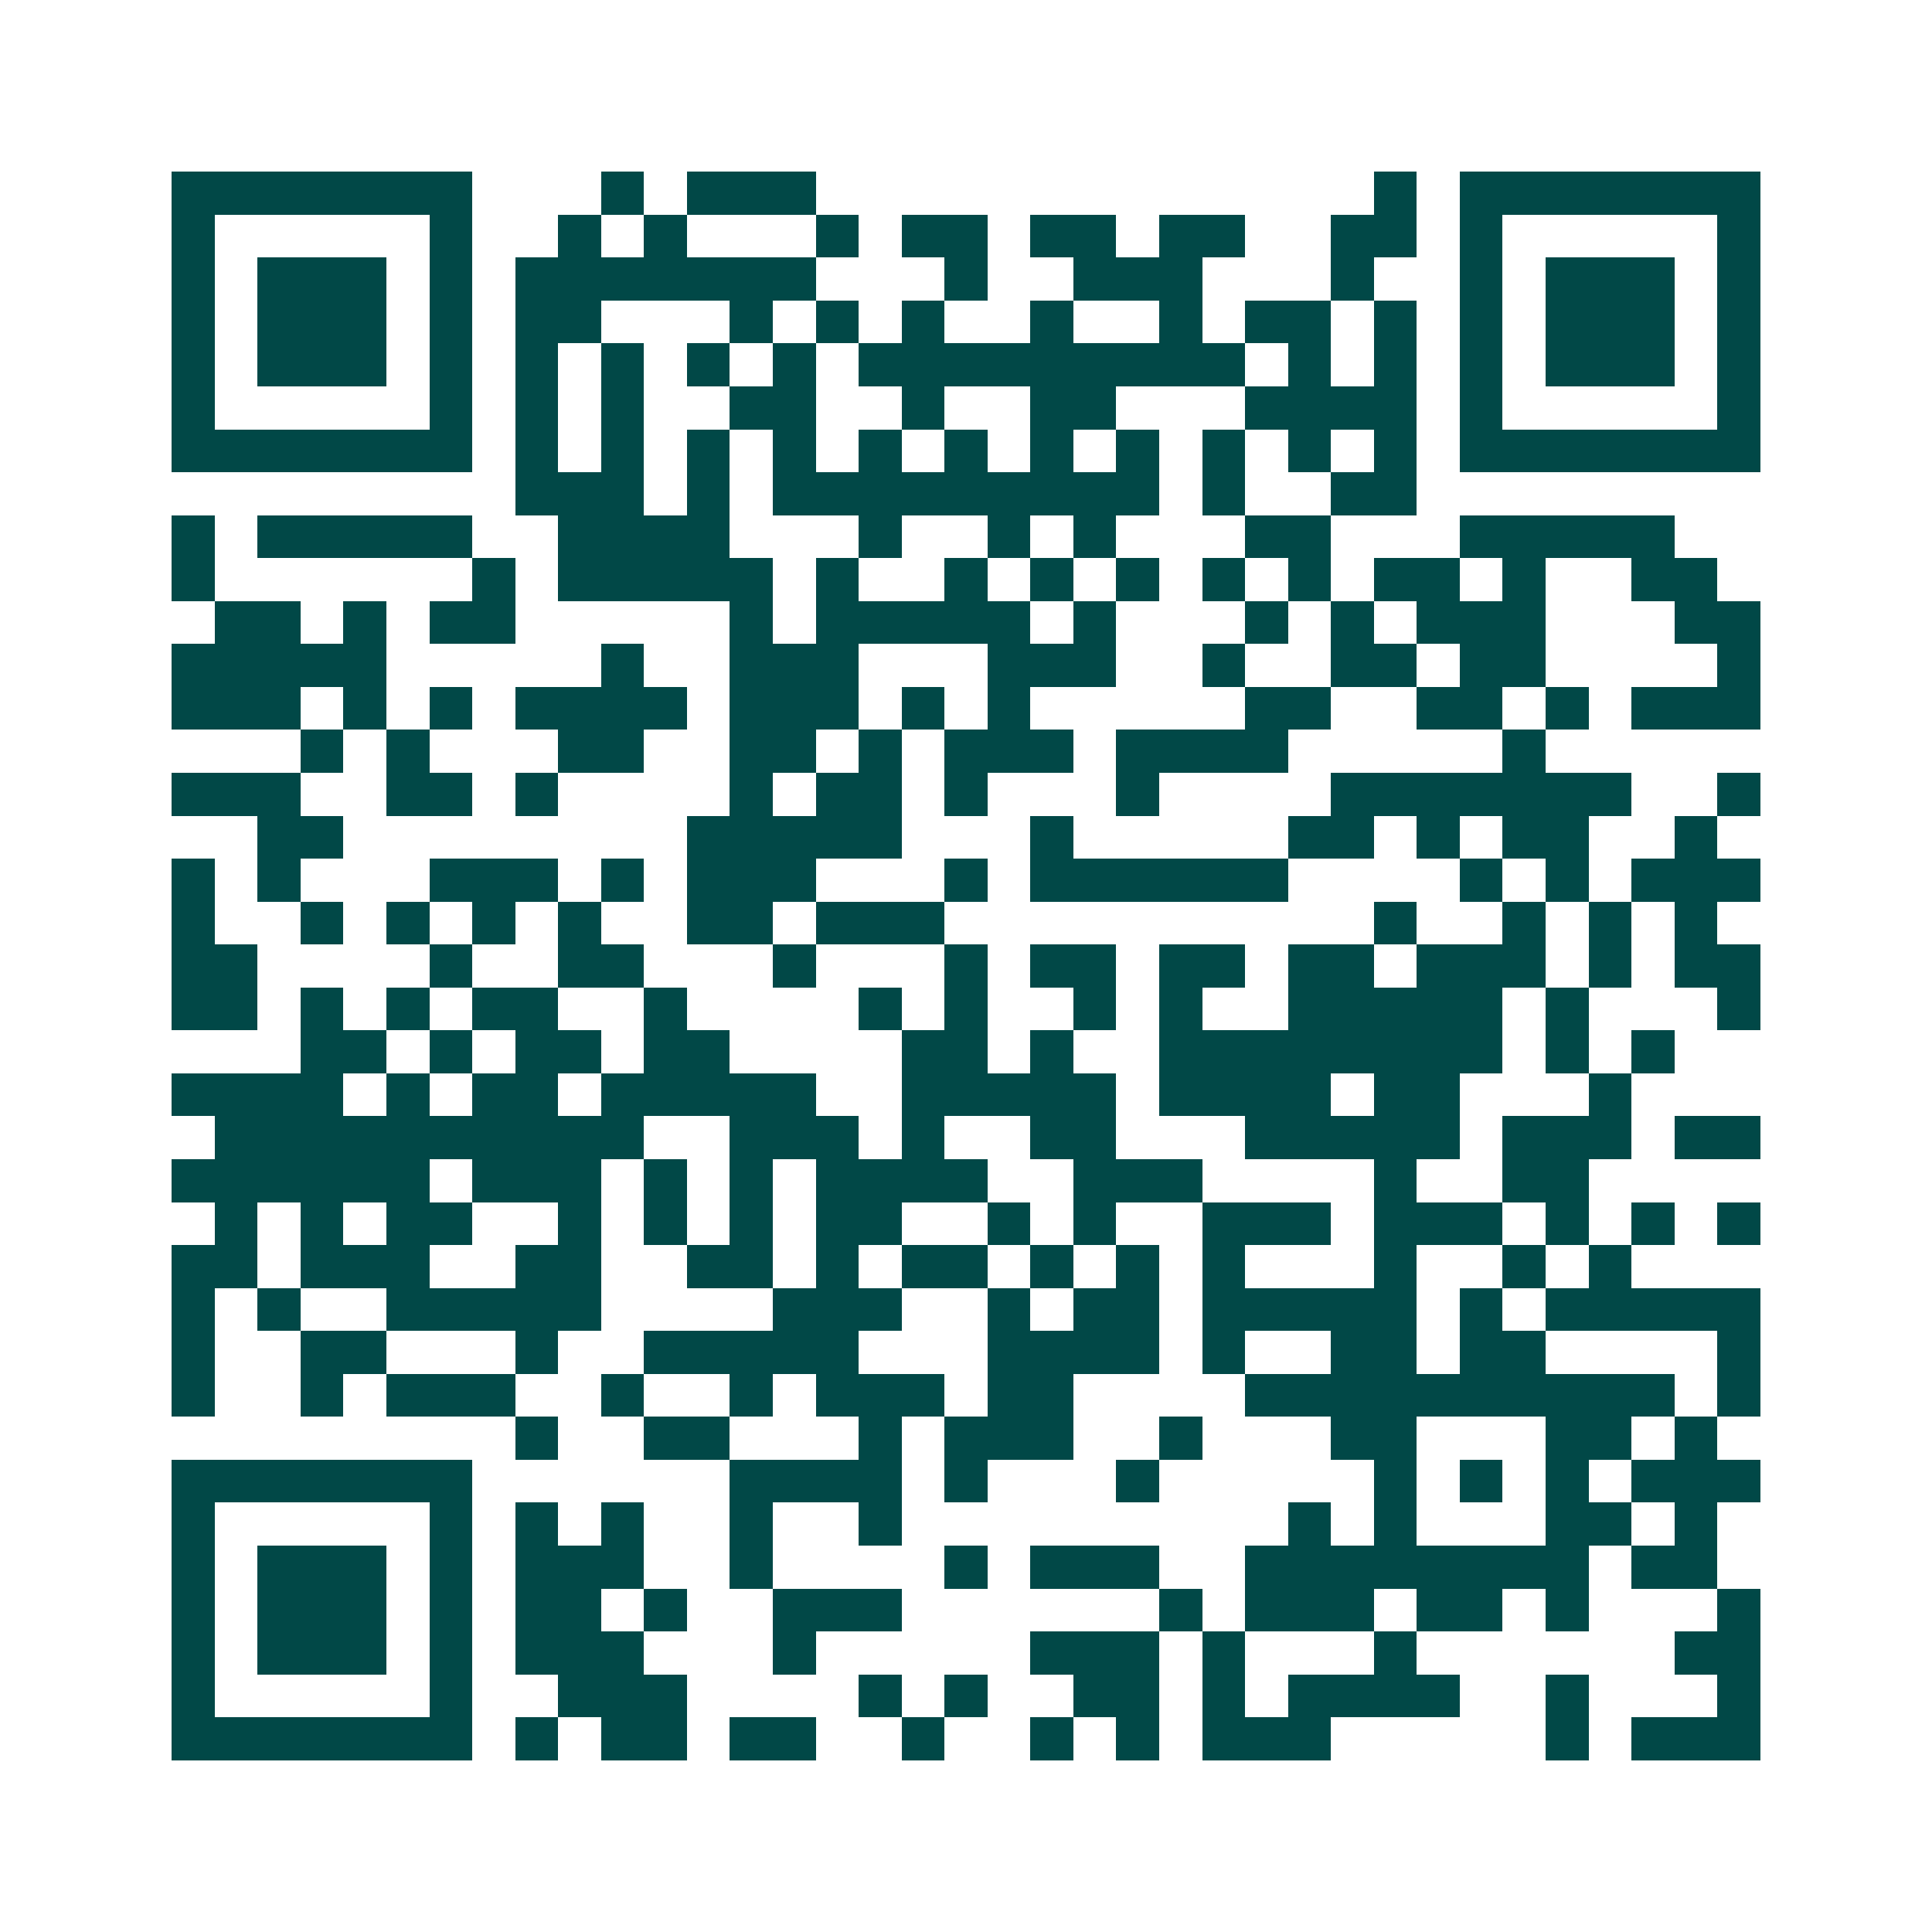 <svg xmlns="http://www.w3.org/2000/svg" width="200" height="200" viewBox="0 0 45 45" shape-rendering="crispEdges"><path fill="#ffffff" d="M0 0h45v45H0z"/><path stroke="#014847" d="M4 4.5h7m3 0h1m1 0h3m13 0h1m1 0h7M4 5.5h1m5 0h1m2 0h1m1 0h1m3 0h1m1 0h2m1 0h2m1 0h2m2 0h2m1 0h1m5 0h1M4 6.5h1m1 0h3m1 0h1m1 0h7m3 0h1m2 0h3m3 0h1m2 0h1m1 0h3m1 0h1M4 7.5h1m1 0h3m1 0h1m1 0h2m3 0h1m1 0h1m1 0h1m2 0h1m2 0h1m1 0h2m1 0h1m1 0h1m1 0h3m1 0h1M4 8.5h1m1 0h3m1 0h1m1 0h1m1 0h1m1 0h1m1 0h1m1 0h9m1 0h1m1 0h1m1 0h1m1 0h3m1 0h1M4 9.5h1m5 0h1m1 0h1m1 0h1m2 0h2m2 0h1m2 0h2m3 0h4m1 0h1m5 0h1M4 10.5h7m1 0h1m1 0h1m1 0h1m1 0h1m1 0h1m1 0h1m1 0h1m1 0h1m1 0h1m1 0h1m1 0h1m1 0h7M12 11.5h3m1 0h1m1 0h9m1 0h1m2 0h2M4 12.5h1m1 0h5m2 0h4m3 0h1m2 0h1m1 0h1m3 0h2m3 0h5M4 13.5h1m6 0h1m1 0h5m1 0h1m2 0h1m1 0h1m1 0h1m1 0h1m1 0h1m1 0h2m1 0h1m2 0h2M5 14.5h2m1 0h1m1 0h2m5 0h1m1 0h5m1 0h1m3 0h1m1 0h1m1 0h3m3 0h2M4 15.5h5m5 0h1m2 0h3m3 0h3m2 0h1m2 0h2m1 0h2m4 0h1M4 16.5h3m1 0h1m1 0h1m1 0h4m1 0h3m1 0h1m1 0h1m5 0h2m2 0h2m1 0h1m1 0h3M7 17.5h1m1 0h1m3 0h2m2 0h2m1 0h1m1 0h3m1 0h4m5 0h1M4 18.5h3m2 0h2m1 0h1m4 0h1m1 0h2m1 0h1m3 0h1m4 0h7m2 0h1M6 19.5h2m8 0h5m3 0h1m5 0h2m1 0h1m1 0h2m2 0h1M4 20.5h1m1 0h1m3 0h3m1 0h1m1 0h3m3 0h1m1 0h6m4 0h1m1 0h1m1 0h3M4 21.5h1m2 0h1m1 0h1m1 0h1m1 0h1m2 0h2m1 0h3m10 0h1m2 0h1m1 0h1m1 0h1M4 22.5h2m4 0h1m2 0h2m3 0h1m3 0h1m1 0h2m1 0h2m1 0h2m1 0h3m1 0h1m1 0h2M4 23.5h2m1 0h1m1 0h1m1 0h2m2 0h1m4 0h1m1 0h1m2 0h1m1 0h1m2 0h5m1 0h1m3 0h1M7 24.5h2m1 0h1m1 0h2m1 0h2m4 0h2m1 0h1m2 0h8m1 0h1m1 0h1M4 25.5h4m1 0h1m1 0h2m1 0h5m2 0h5m1 0h4m1 0h2m3 0h1M5 26.5h10m2 0h3m1 0h1m2 0h2m3 0h5m1 0h3m1 0h2M4 27.5h6m1 0h3m1 0h1m1 0h1m1 0h4m2 0h3m4 0h1m2 0h2M5 28.5h1m1 0h1m1 0h2m2 0h1m1 0h1m1 0h1m1 0h2m2 0h1m1 0h1m2 0h3m1 0h3m1 0h1m1 0h1m1 0h1M4 29.5h2m1 0h3m2 0h2m2 0h2m1 0h1m1 0h2m1 0h1m1 0h1m1 0h1m3 0h1m2 0h1m1 0h1M4 30.5h1m1 0h1m2 0h5m4 0h3m2 0h1m1 0h2m1 0h5m1 0h1m1 0h5M4 31.5h1m2 0h2m3 0h1m2 0h5m3 0h4m1 0h1m2 0h2m1 0h2m4 0h1M4 32.5h1m2 0h1m1 0h3m2 0h1m2 0h1m1 0h3m1 0h2m4 0h10m1 0h1M12 33.5h1m2 0h2m3 0h1m1 0h3m2 0h1m3 0h2m3 0h2m1 0h1M4 34.5h7m6 0h4m1 0h1m3 0h1m5 0h1m1 0h1m1 0h1m1 0h3M4 35.5h1m5 0h1m1 0h1m1 0h1m2 0h1m2 0h1m9 0h1m1 0h1m3 0h2m1 0h1M4 36.5h1m1 0h3m1 0h1m1 0h3m2 0h1m4 0h1m1 0h3m2 0h8m1 0h2M4 37.5h1m1 0h3m1 0h1m1 0h2m1 0h1m2 0h3m6 0h1m1 0h3m1 0h2m1 0h1m3 0h1M4 38.5h1m1 0h3m1 0h1m1 0h3m3 0h1m5 0h3m1 0h1m3 0h1m6 0h2M4 39.5h1m5 0h1m2 0h3m4 0h1m1 0h1m2 0h2m1 0h1m1 0h4m2 0h1m3 0h1M4 40.5h7m1 0h1m1 0h2m1 0h2m2 0h1m2 0h1m1 0h1m1 0h3m5 0h1m1 0h3"/></svg>
